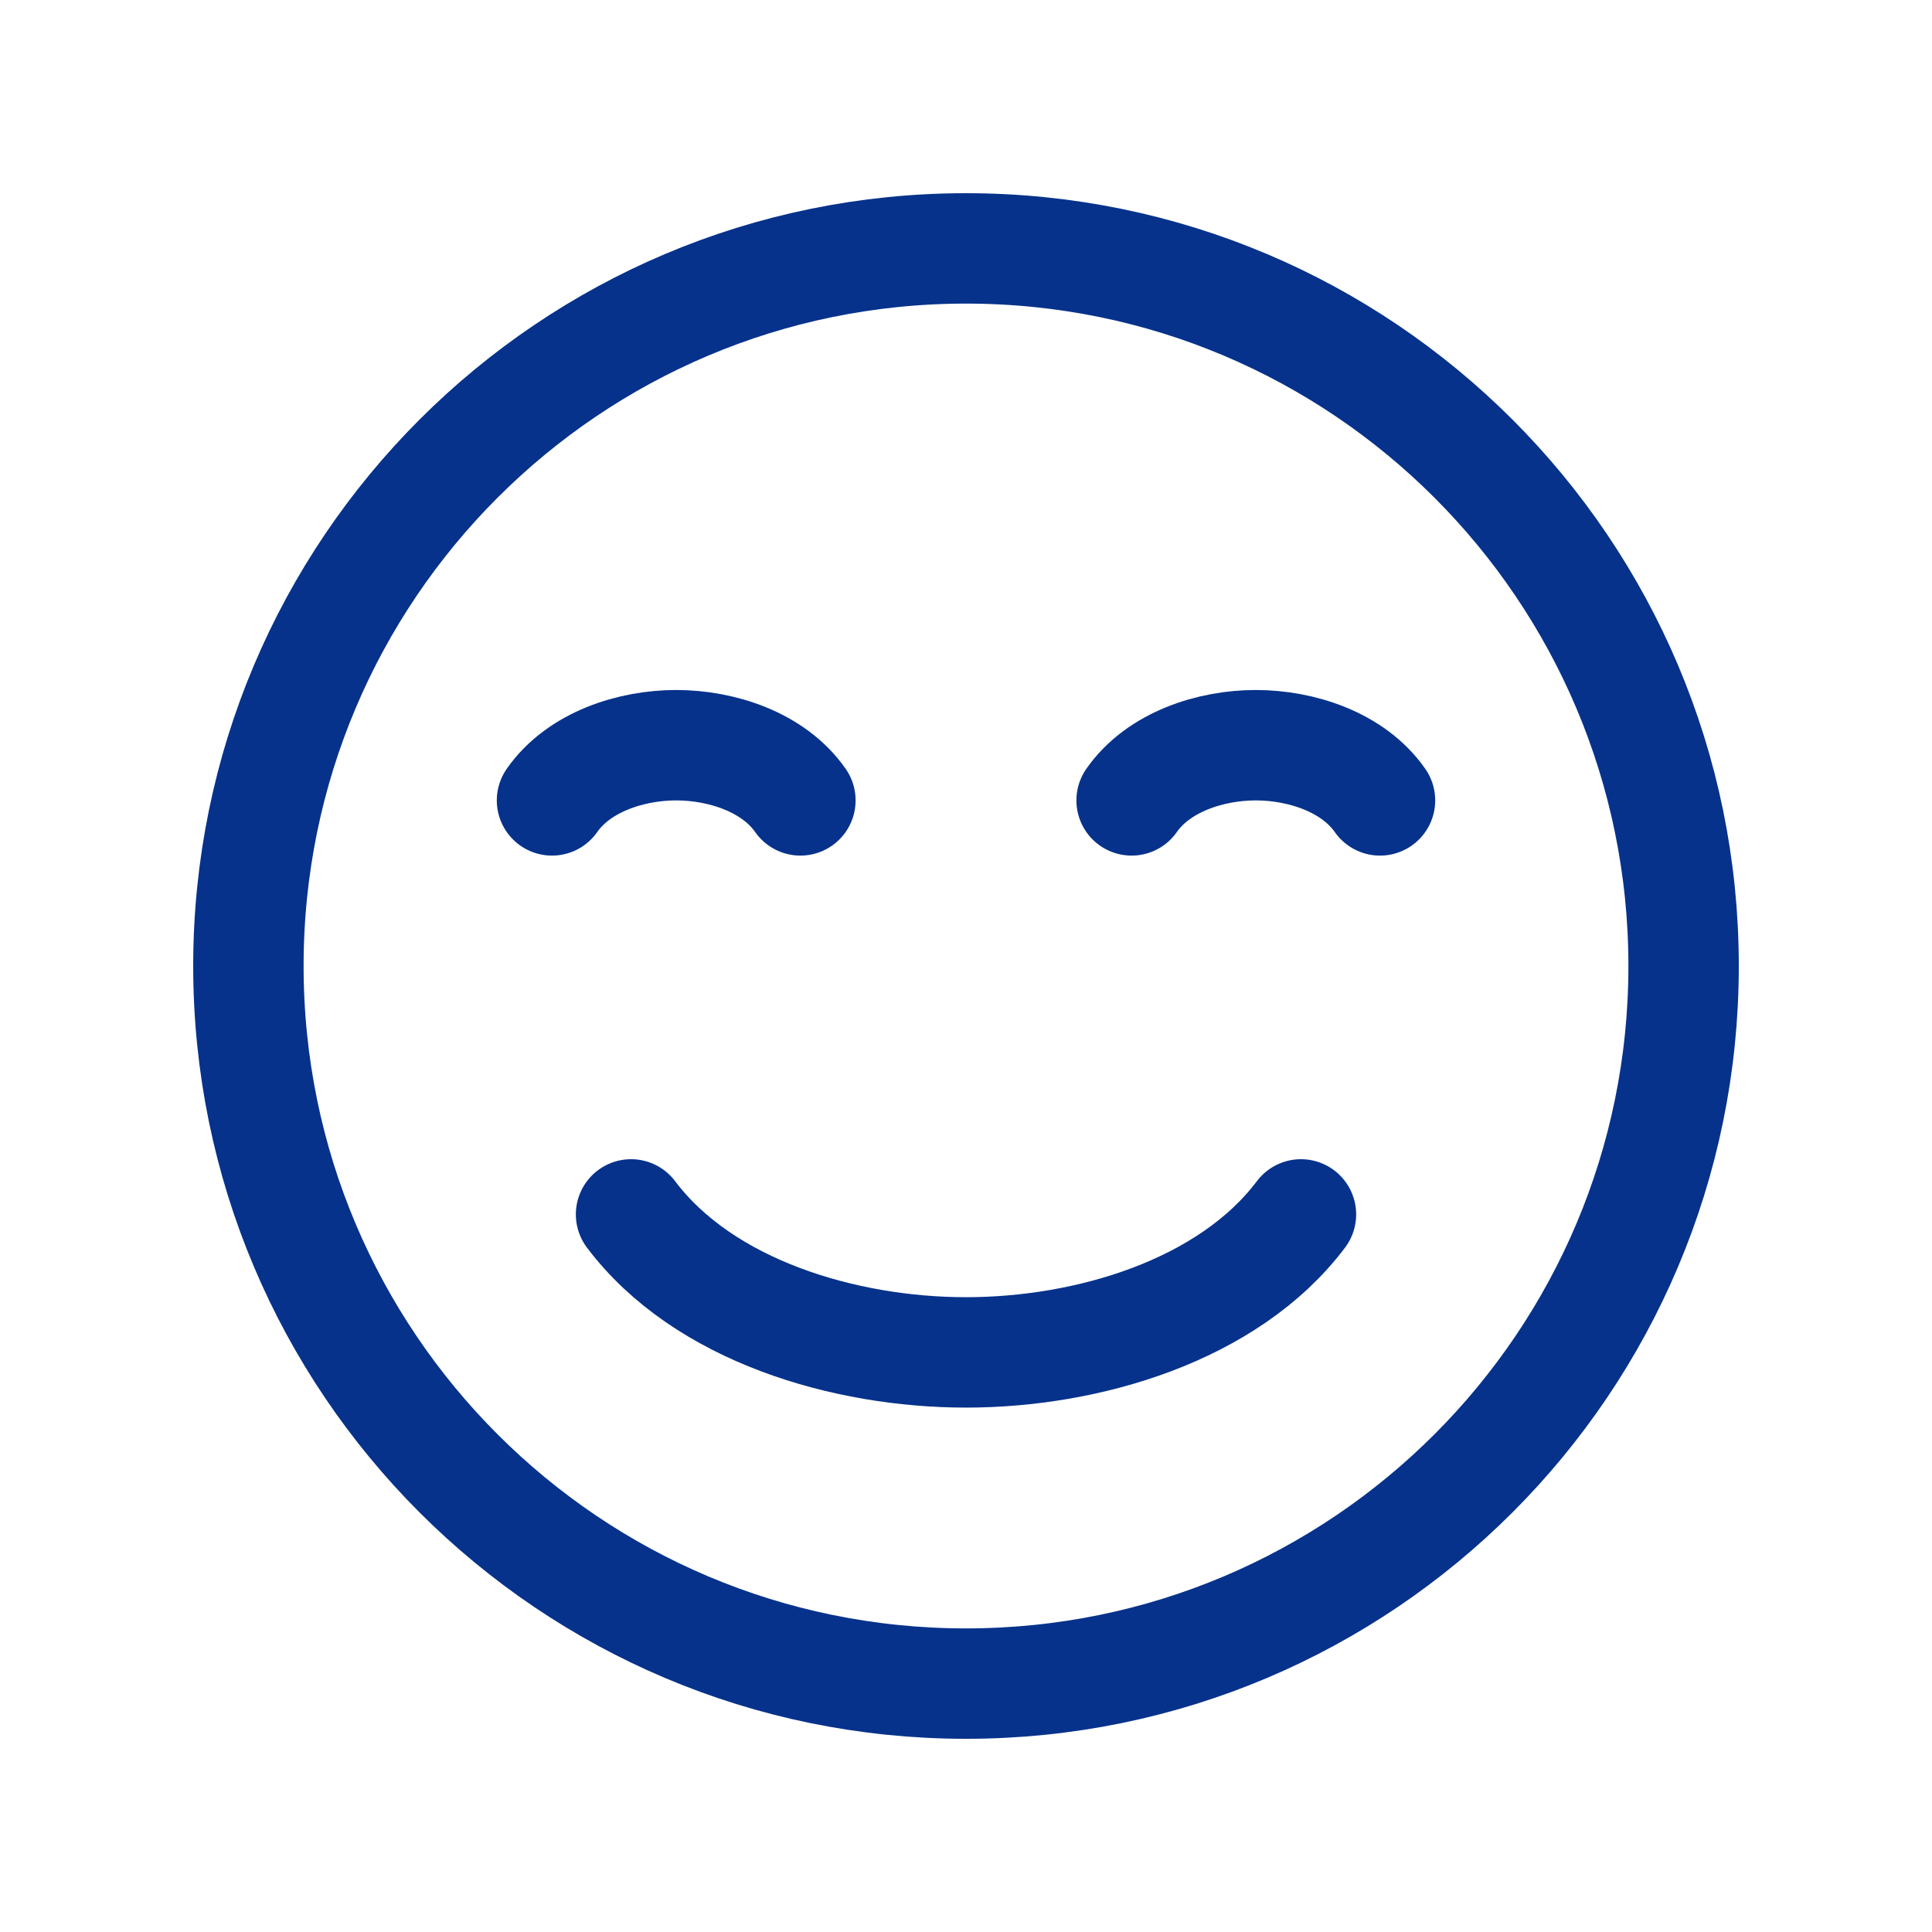 <?xml version="1.0" encoding="UTF-8"?>
<svg xmlns="http://www.w3.org/2000/svg" width="70" height="70" viewBox="0 0 70 70" fill="none">
  <path d="M9 35C9 20.641 20.641 9 35 9C49.359 9 61 20.641 61 35C61 49.359 49.359 61 35 61C20.641 61 9 49.359 9 35Z" stroke="#06328B" stroke-width="4"></path>
  <path d="M47.136 44C44.5 47.5 39.383 49 35 49C30.617 49 25.5 47.5 22.864 44" stroke="#06328B" stroke-width="4" stroke-linecap="round"></path>
  <path d="M29 29C28.023 27.6 26.125 27 24.5 27C22.875 27 20.977 27.6 20 29" stroke="#06328B" stroke-width="4" stroke-linecap="round"></path>
  <path d="M50 29C49.023 27.6 47.125 27 45.5 27C43.875 27 41.977 27.6 41 29" stroke="#06328B" stroke-width="4" stroke-linecap="round"></path>
</svg>
